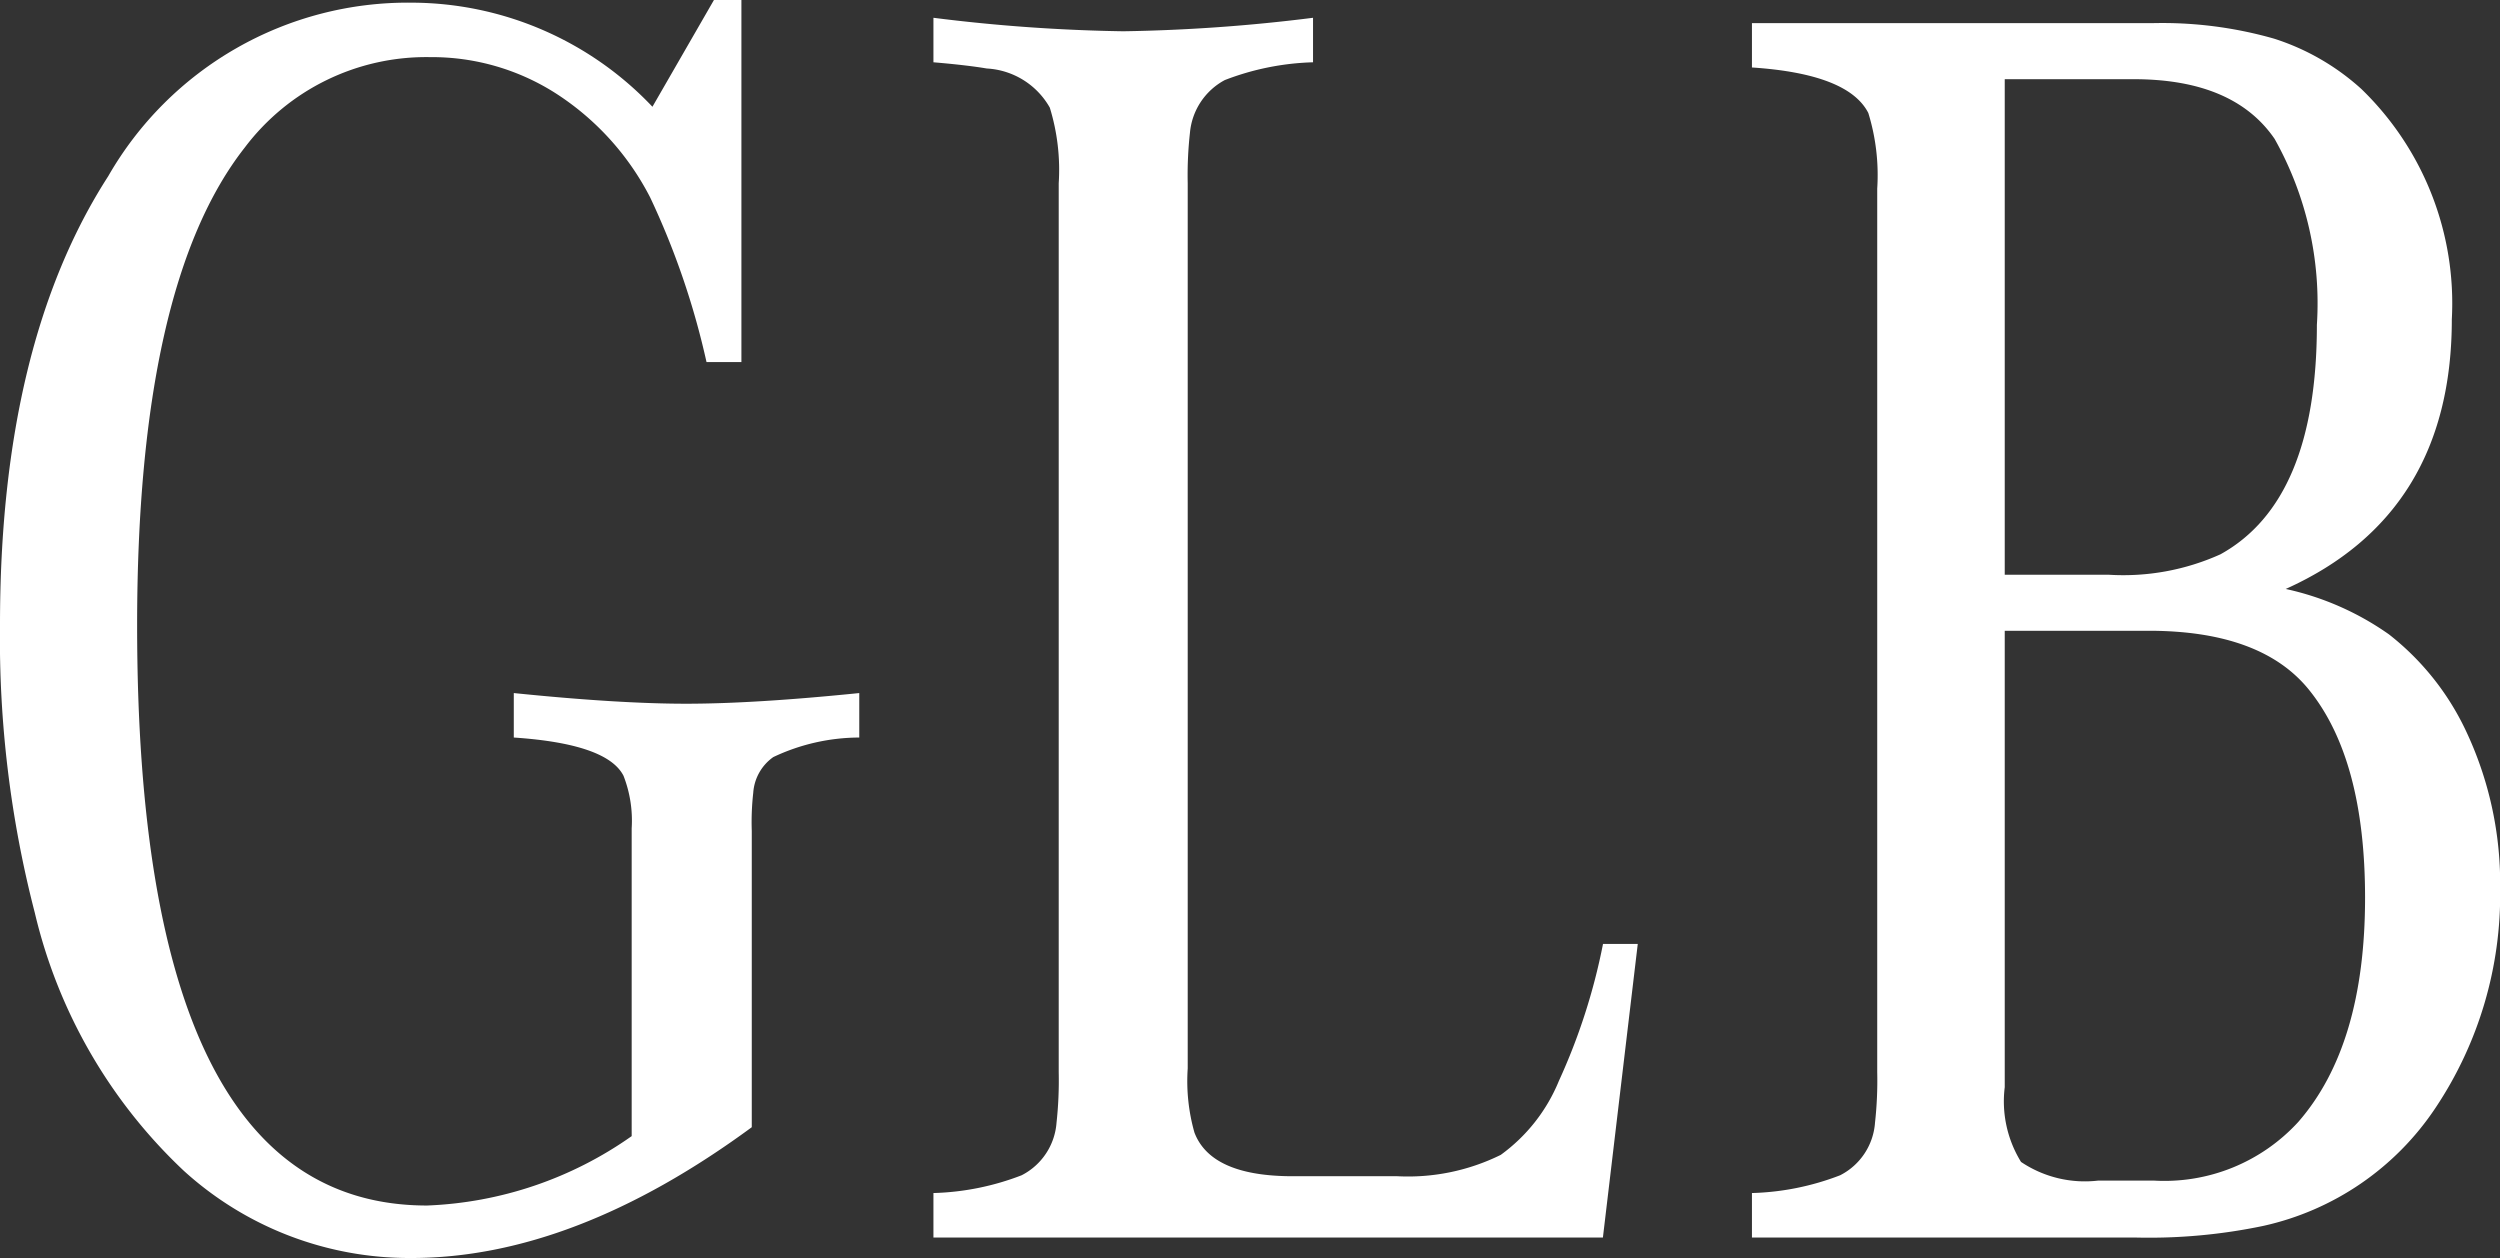 <svg height="37.283" viewBox="0 0 74.092 37.283" width="74.092" xmlns="http://www.w3.org/2000/svg"><rect x="0" y="0" width="74.092" height="37.283" fill="#333333" stroke="none"/><g fill="#fff"><path d="m21.973 0v10.731h-1.034a23.2 23.2 0 0 0 -1.669-4.877 8.022 8.022 0 0 0 -2.747-3.054 6.82 6.82 0 0 0 -3.779-1.107 6.735 6.735 0 0 0 -5.493 2.684q-3.186 4.061-3.187 14.159 0 17.191 8.592 17.192a11.265 11.265 0 0 0 6.065-2.057v-9.123a3.662 3.662 0 0 0 -.242-1.556q-.485-.949-3.252-1.134v-1.318q3.1.317 5.12.316t5.119-.316v1.318a5.978 5.978 0 0 0 -2.549.58 1.412 1.412 0 0 0 -.593 1.055 7.823 7.823 0 0 0 -.044 1.134v8.78q-5.273 3.876-10.086 3.876a9.93 9.93 0 0 1 -6.745-2.583 15.329 15.329 0 0 1 -4.417-7.646 32.41 32.41 0 0 1 -1.032-8.544q0-8.31 3.208-13.289a10.236 10.236 0 0 1 9.009-5.142 9.854 9.854 0 0 1 7.119 3.085l1.823-3.164z"/><path d="m48.538 27.976-1.033 8.7h-19.841v-1.318a7.811 7.811 0 0 0 2.614-.527 1.906 1.906 0 0 0 1.034-1.556 11.585 11.585 0 0 0 .065-1.5v-26.343a6.26 6.26 0 0 0 -.264-2.242 2.289 2.289 0 0 0 -1.867-1.16q-.592-.1-1.582-.184v-1.319a50.913 50.913 0 0 0 5.625.4 50.913 50.913 0 0 0 5.625-.4v1.319a7.844 7.844 0 0 0 -2.615.527 1.969 1.969 0 0 0 -1.032 1.556 11.32 11.32 0 0 0 -.067 1.5v26.238a5.575 5.575 0 0 0 .2 1.9q.484 1.266 2.813 1.292h3.187a6.207 6.207 0 0 0 3.077-.632 5.082 5.082 0 0 0 1.723-2.191 18.134 18.134 0 0 0 1.308-4.06z"/><path d="m67.742 17.455a8.413 8.413 0 0 1 3.058 1.345 7.892 7.892 0 0 1 2.264 2.821 10.6 10.6 0 0 1 1.032 4.72 11.368 11.368 0 0 1 -1.911 6.486 8.277 8.277 0 0 1 -5.12 3.507 16.5 16.5 0 0 1 -3.757.343h-11.386v-1.319a7.811 7.811 0 0 0 2.614-.527 1.9 1.9 0 0 0 1.033-1.556 11.351 11.351 0 0 0 .066-1.5v-26.185a6.25 6.25 0 0 0 -.264-2.241q-.593-1.161-3.449-1.349v-1.314h11.865a12.039 12.039 0 0 1 3.614.461 7.028 7.028 0 0 1 2.582 1.49 8.836 8.836 0 0 1 2.681 6.829q0 5.774-4.922 7.989zm-8.328-.422h3.076a7 7 0 0 0 3.319-.606q2.856-1.582 2.856-6.8a9.949 9.949 0 0 0 -1.253-5.511q-1.212-1.769-4.175-1.769h-3.823zm0 1.661v13.527a3.419 3.419 0 0 0 .483 2.215 3.389 3.389 0 0 0 2.286.553h1.648a5.378 5.378 0 0 0 4.284-1.74q1.979-2.268 1.978-6.645 0-4.086-1.648-6.143-1.405-1.761-4.745-1.767z"/></g></svg>